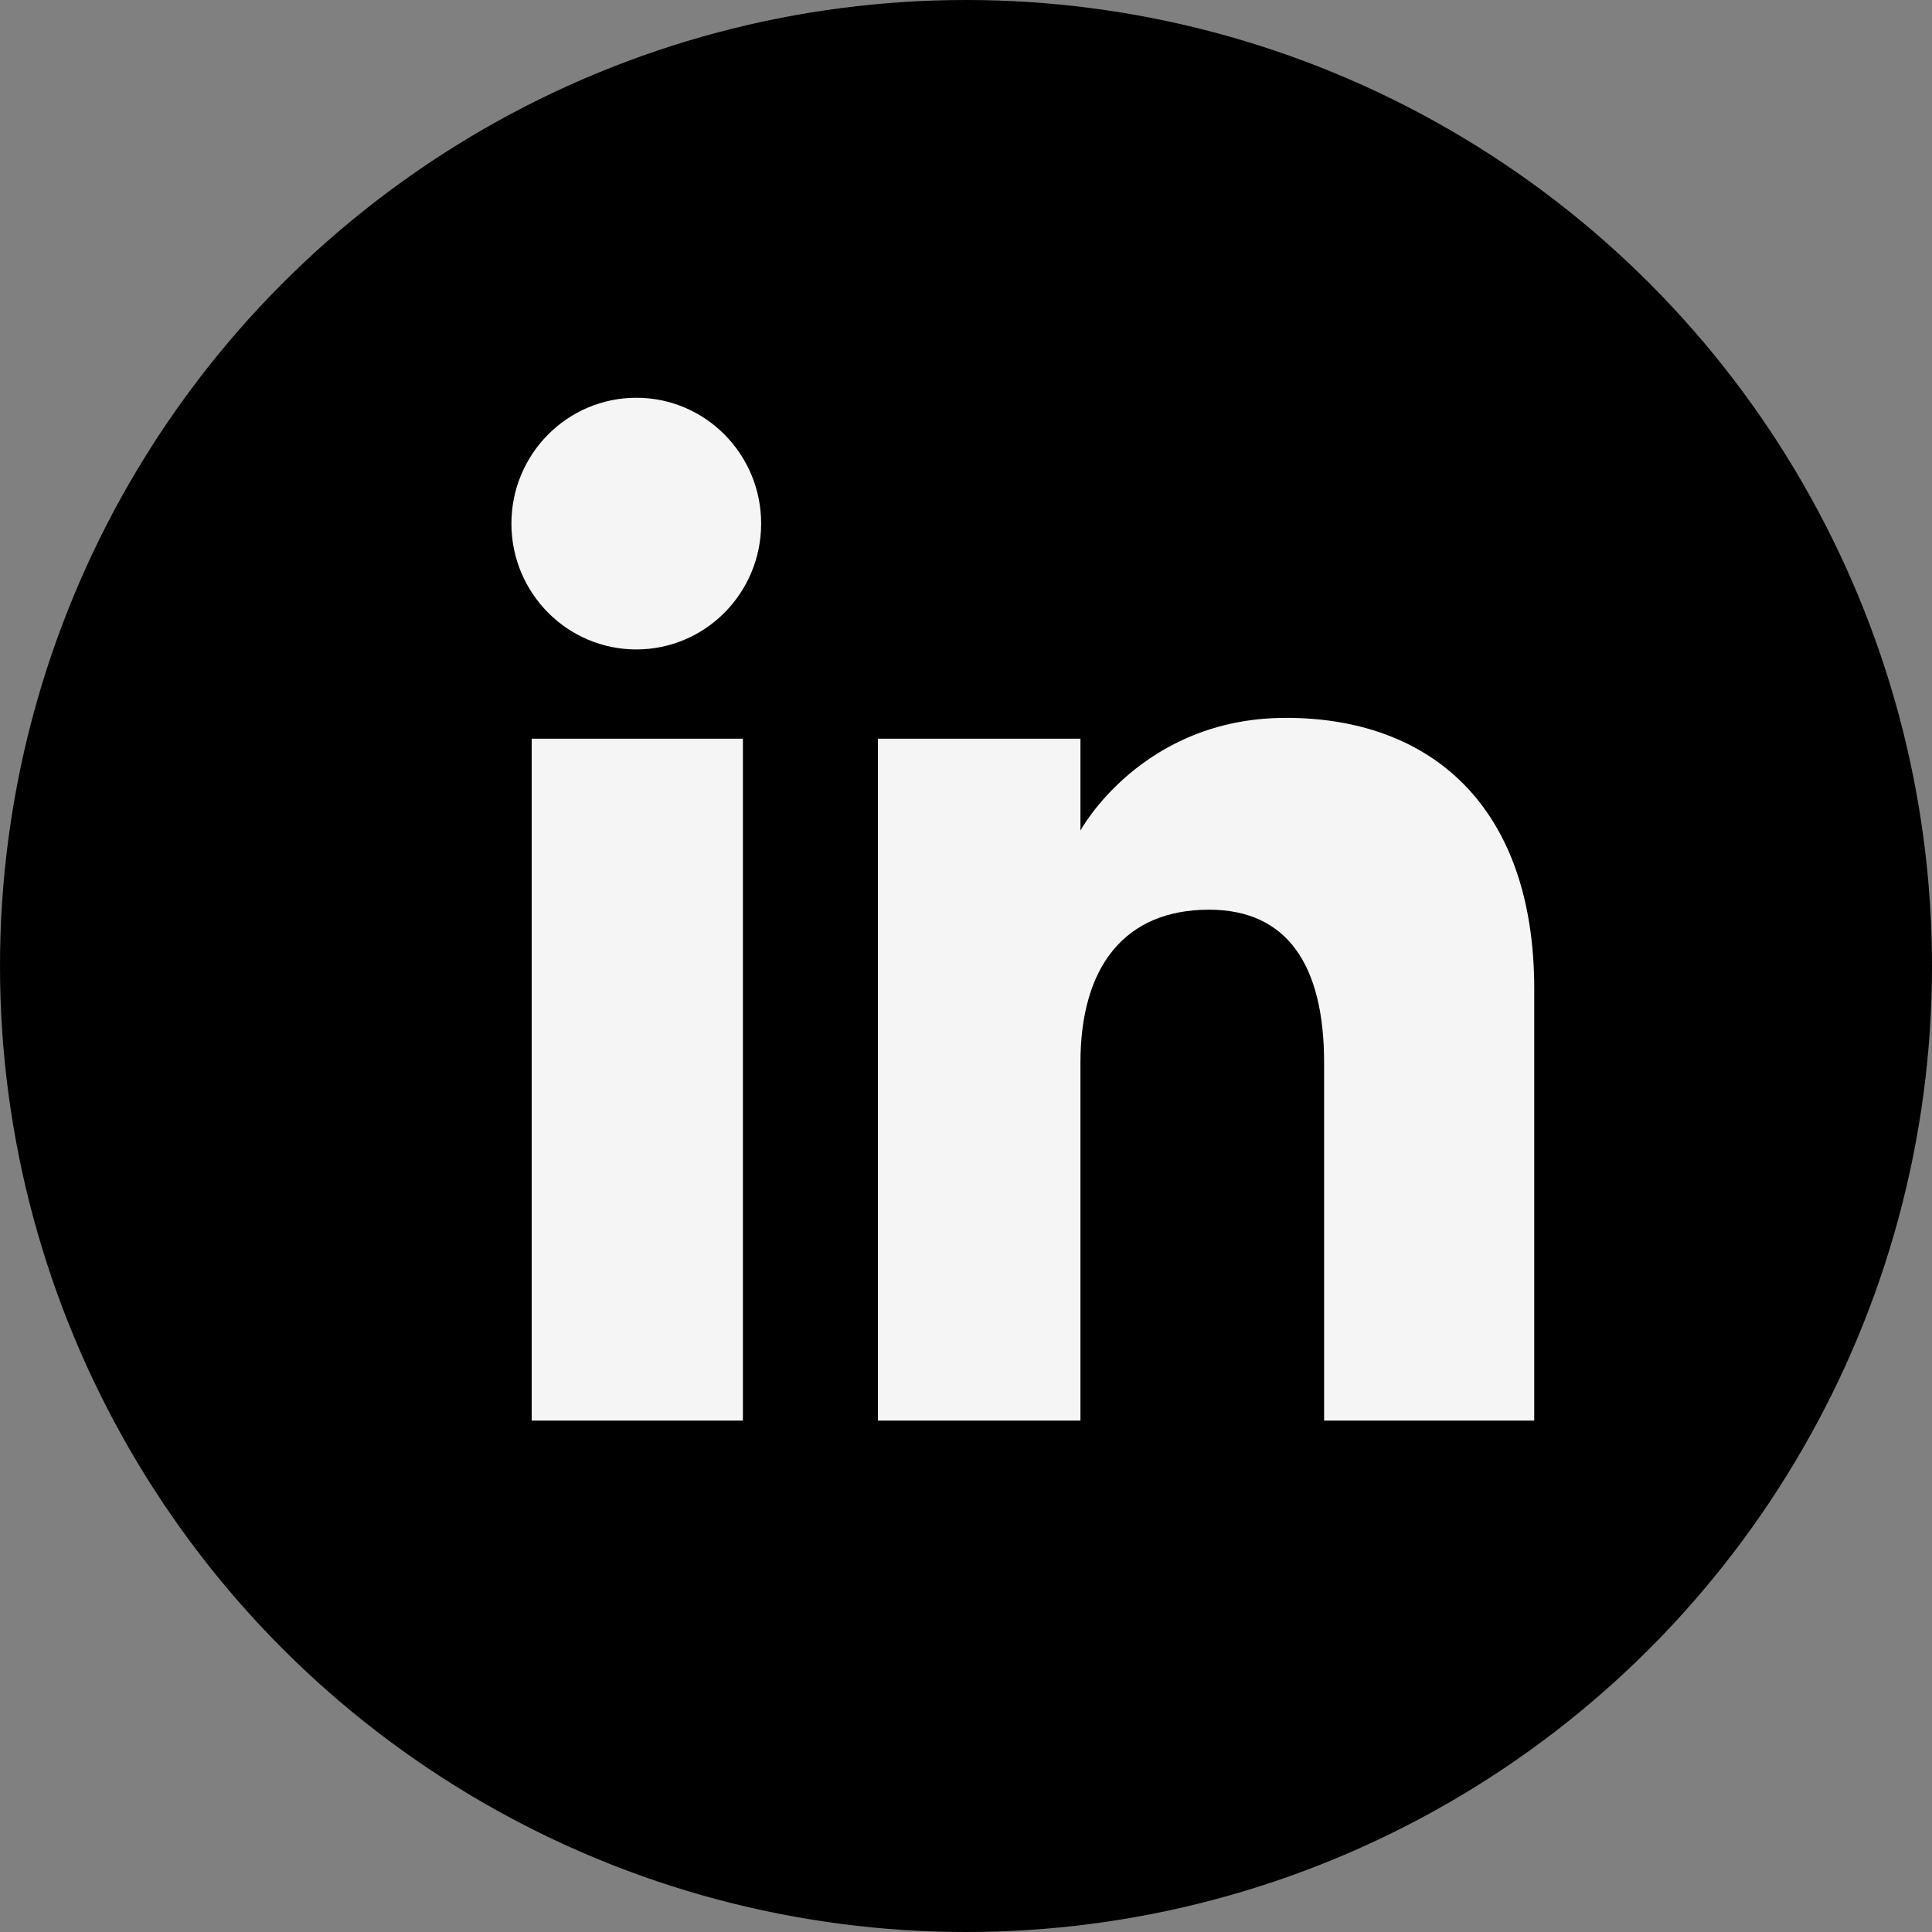 <svg width="34" height="34" viewbox="0 0 34 34" fill="none" xmlns="http://www.w3.org/2000/svg">
											<rect width="100%" height="100%" fill="#808080" stroke="none"/>
											<circle cx="17" cy="17" r="17" fill="black"/>
											<path fill-rule="evenodd" clip-rule="evenodd" d="M27 25H23.302V18.701C23.302 16.974 22.645 16.009 21.278 16.009C19.791 16.009 19.014 17.013 19.014 18.701V25H15.45V13H19.014V14.616C19.014 14.616 20.086 12.633 22.632 12.633C25.178 12.633 27 14.188 27 17.402V25ZM11.198 11.429C9.984 11.429 9 10.437 9 9.214C9 7.992 9.984 7 11.198 7C12.412 7 13.395 7.992 13.395 9.214C13.395 10.437 12.412 11.429 11.198 11.429ZM9.357 25H13.074V13H9.357V25Z" fill="#F5F5F5"/>
										</svg>